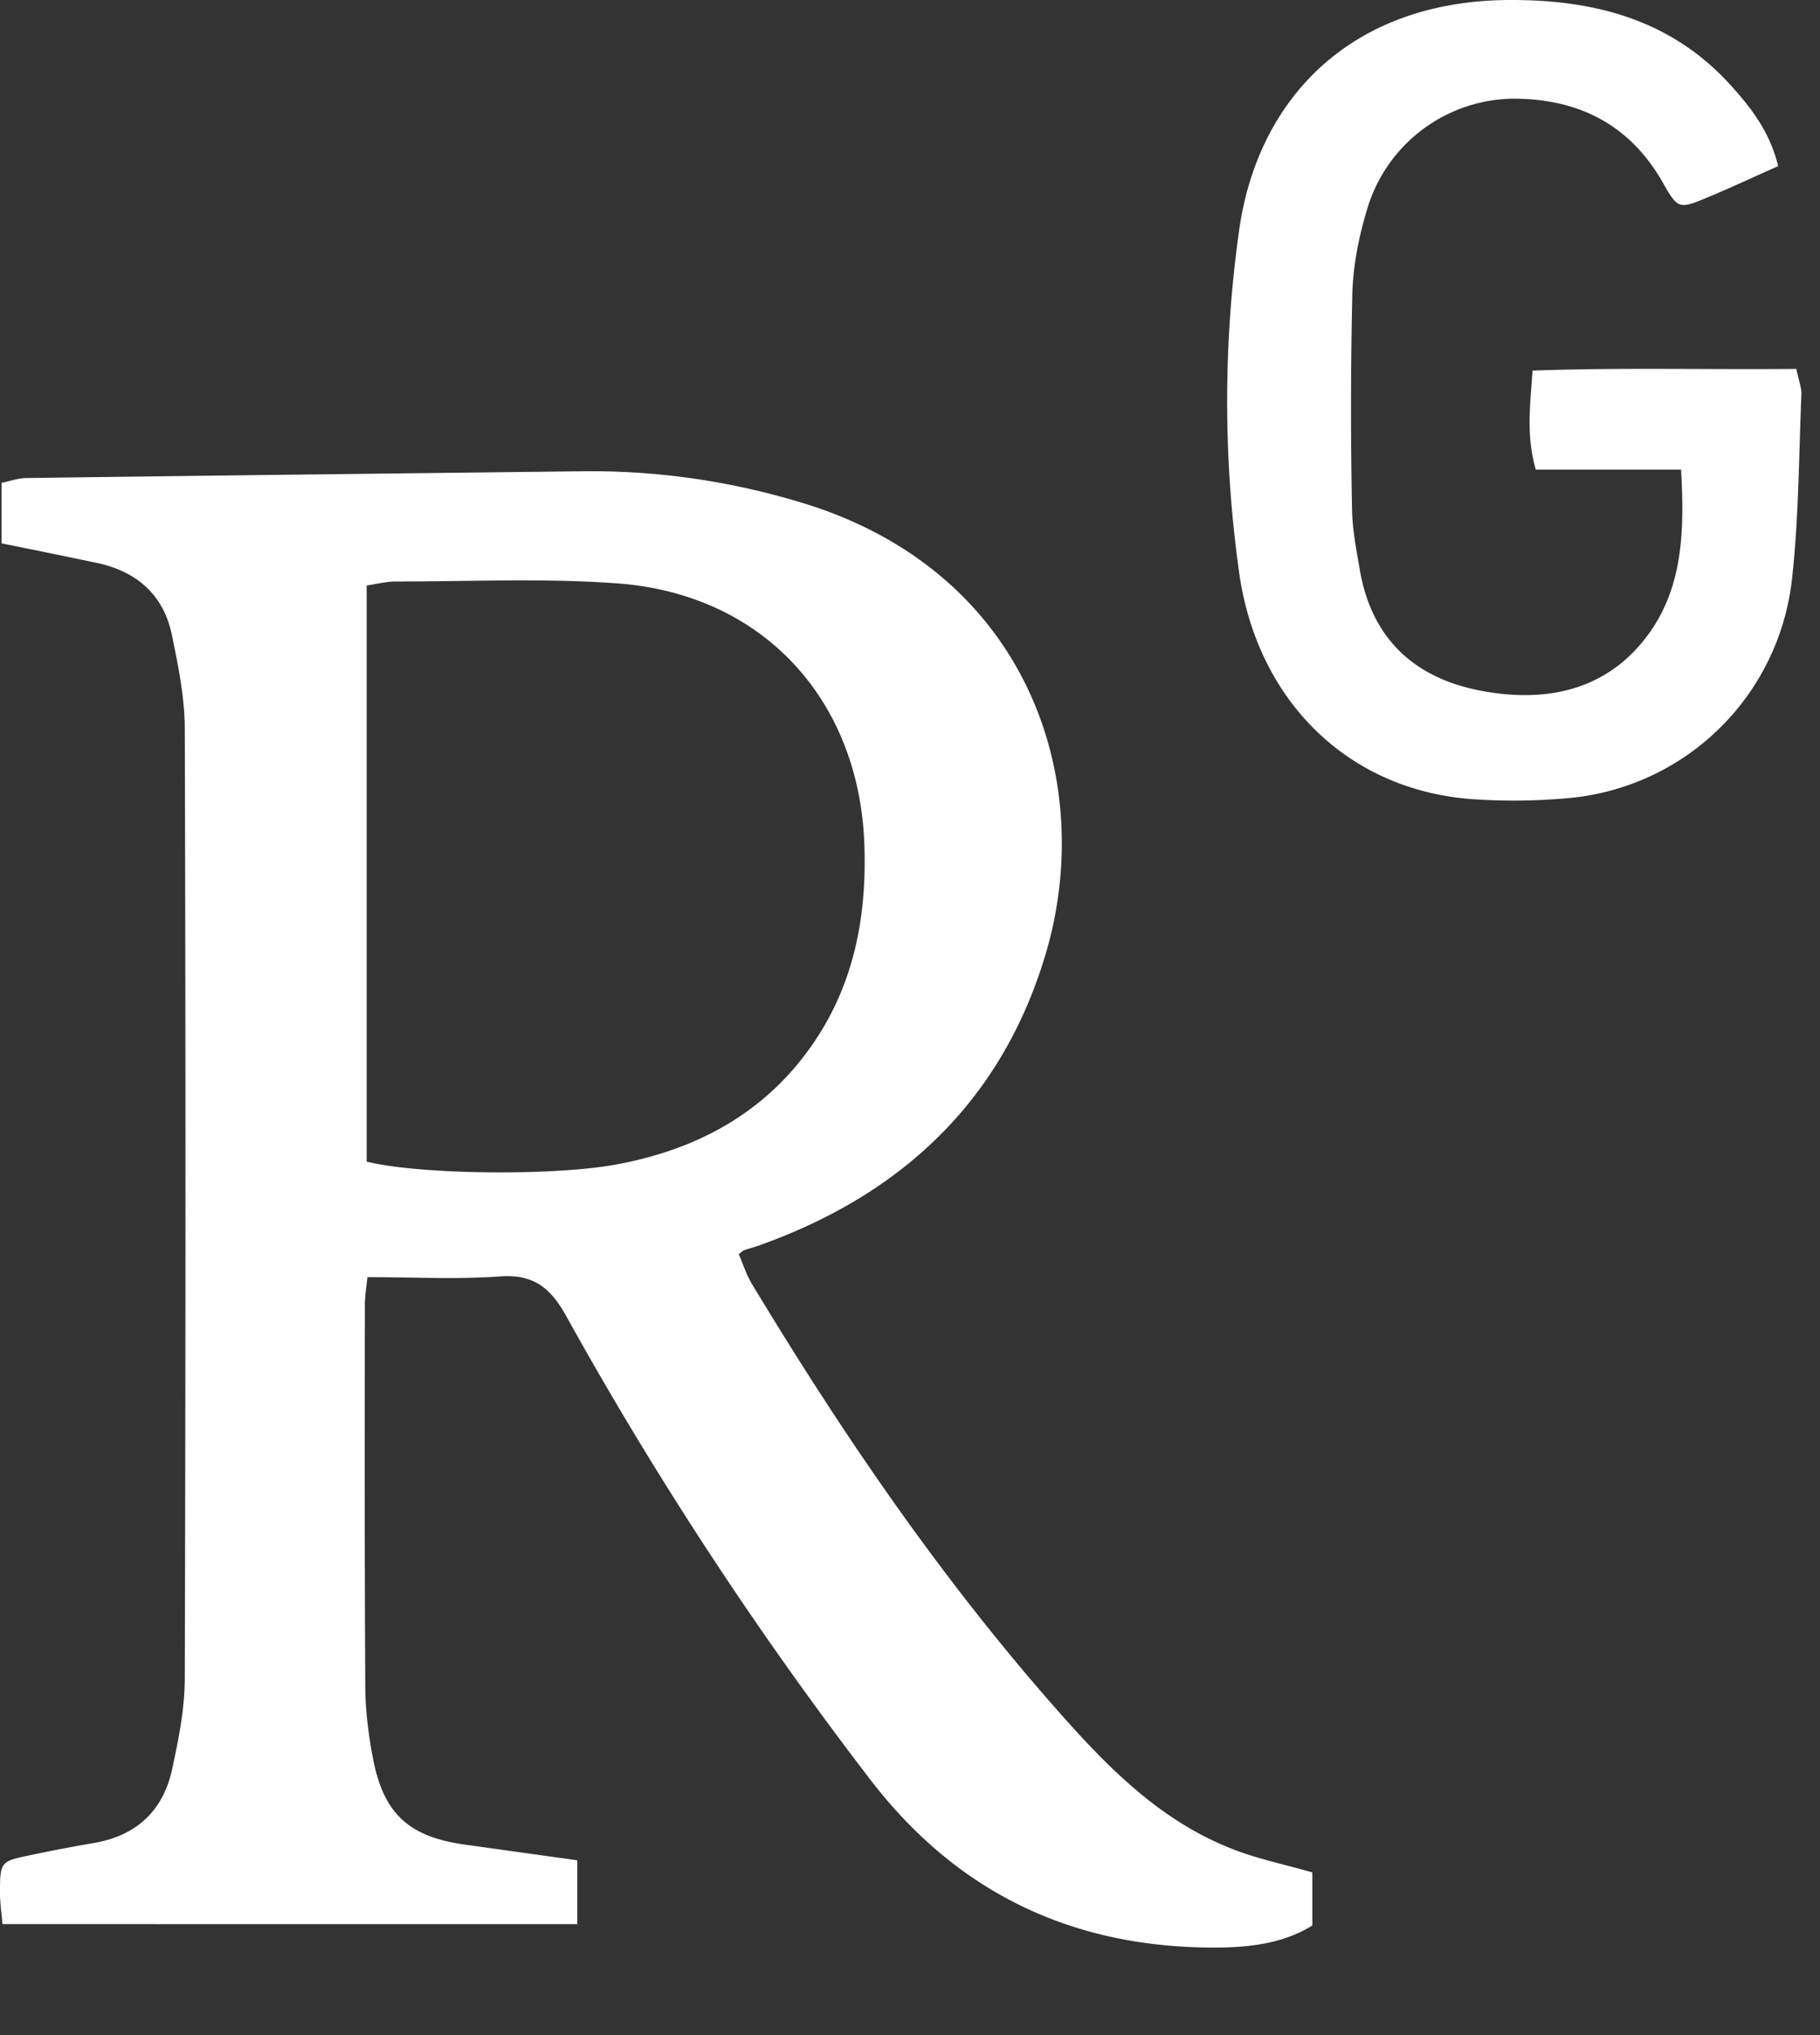 <svg xmlns="http://www.w3.org/2000/svg" width="17" height="19" viewBox="0 0 17 19"><rect x="0" y="0" width="17" height="19" fill="#333333" stroke="none"/><g><g><path fill="#fff" d="M11.552 17.278c.22.082.453.131.706.203v.496c-.28.174-.612.208-.943.206-1.31-.007-2.373-.515-3.178-1.558a34.902 34.902 0 0 1-2.851-4.343c-.143-.256-.302-.388-.614-.365-.402.029-.809.007-1.24.007-.008.083-.024.174-.024.264-.001 1.188-.003 2.376.004 3.564.002.223.03.45.073.67.099.514.337.728.86.8l1.047.146v.596H.023C.016 17.874 0 17.772 0 17.67c0-.287.005-.293.284-.35.198-.042.397-.08.597-.114.397-.069.644-.304.727-.689.06-.277.117-.562.118-.844.008-2.957.009-5.915 0-8.872-.001-.294-.062-.59-.122-.88-.08-.374-.334-.59-.706-.667-.29-.061-.58-.12-.883-.181v-.565c.077-.016.154-.044.232-.045C1.975 4.44 3.704 4.42 5.433 4.4c.708-.009 1.4.092 2.078.3 2.1.648 2.741 2.602 2.251 4.224-.41 1.358-1.345 2.233-2.675 2.705-.044.016-.09.027-.135.043-.01.003-.019.013-.052.037.04.09.07.19.124.279.866 1.436 1.811 2.815 2.933 4.07.456.51.94.977 1.595 1.22m-8.127-6.433c.48.12 1.722.137 2.326.028.744-.136 1.375-.47 1.818-1.093.401-.563.528-1.203.505-1.888-.045-1.355-.943-2.343-2.303-2.445-.688-.051-1.382-.017-2.073-.018-.091 0-.181.024-.273.037v5.379m13.184-9.294c-.248.11-.462.211-.681.301-.241.1-.259.096-.393-.142-.29-.512-.732-.764-1.314-.787a1.44 1.44 0 0 0-1.443 1.004c-.08.258-.137.532-.146.8a47.34 47.34 0 0 0-.003 2.031c.003.189.041.377.073.564.11.64.51 1.01 1.132 1.127.615.117 1.186-.005 1.568-.534.318-.44.333-.967.3-1.531h-1.357c-.09-.313-.053-.592-.03-.924.825-.03 1.64-.008 2.464-.016.022.109.05.176.047.242-.024.58-.024 1.164-.09 1.74a2.307 2.307 0 0 1-2.082 2.025 5.596 5.596 0 0 1-.856.013c-1.208-.067-2.062-.933-2.225-2.129a11.461 11.461 0 0 1 .003-3.197C11.756.898 12.639.006 14.099 0c.8-.003 1.513.185 2.066.795.19.21.366.433.444.756"/></g></g></svg>